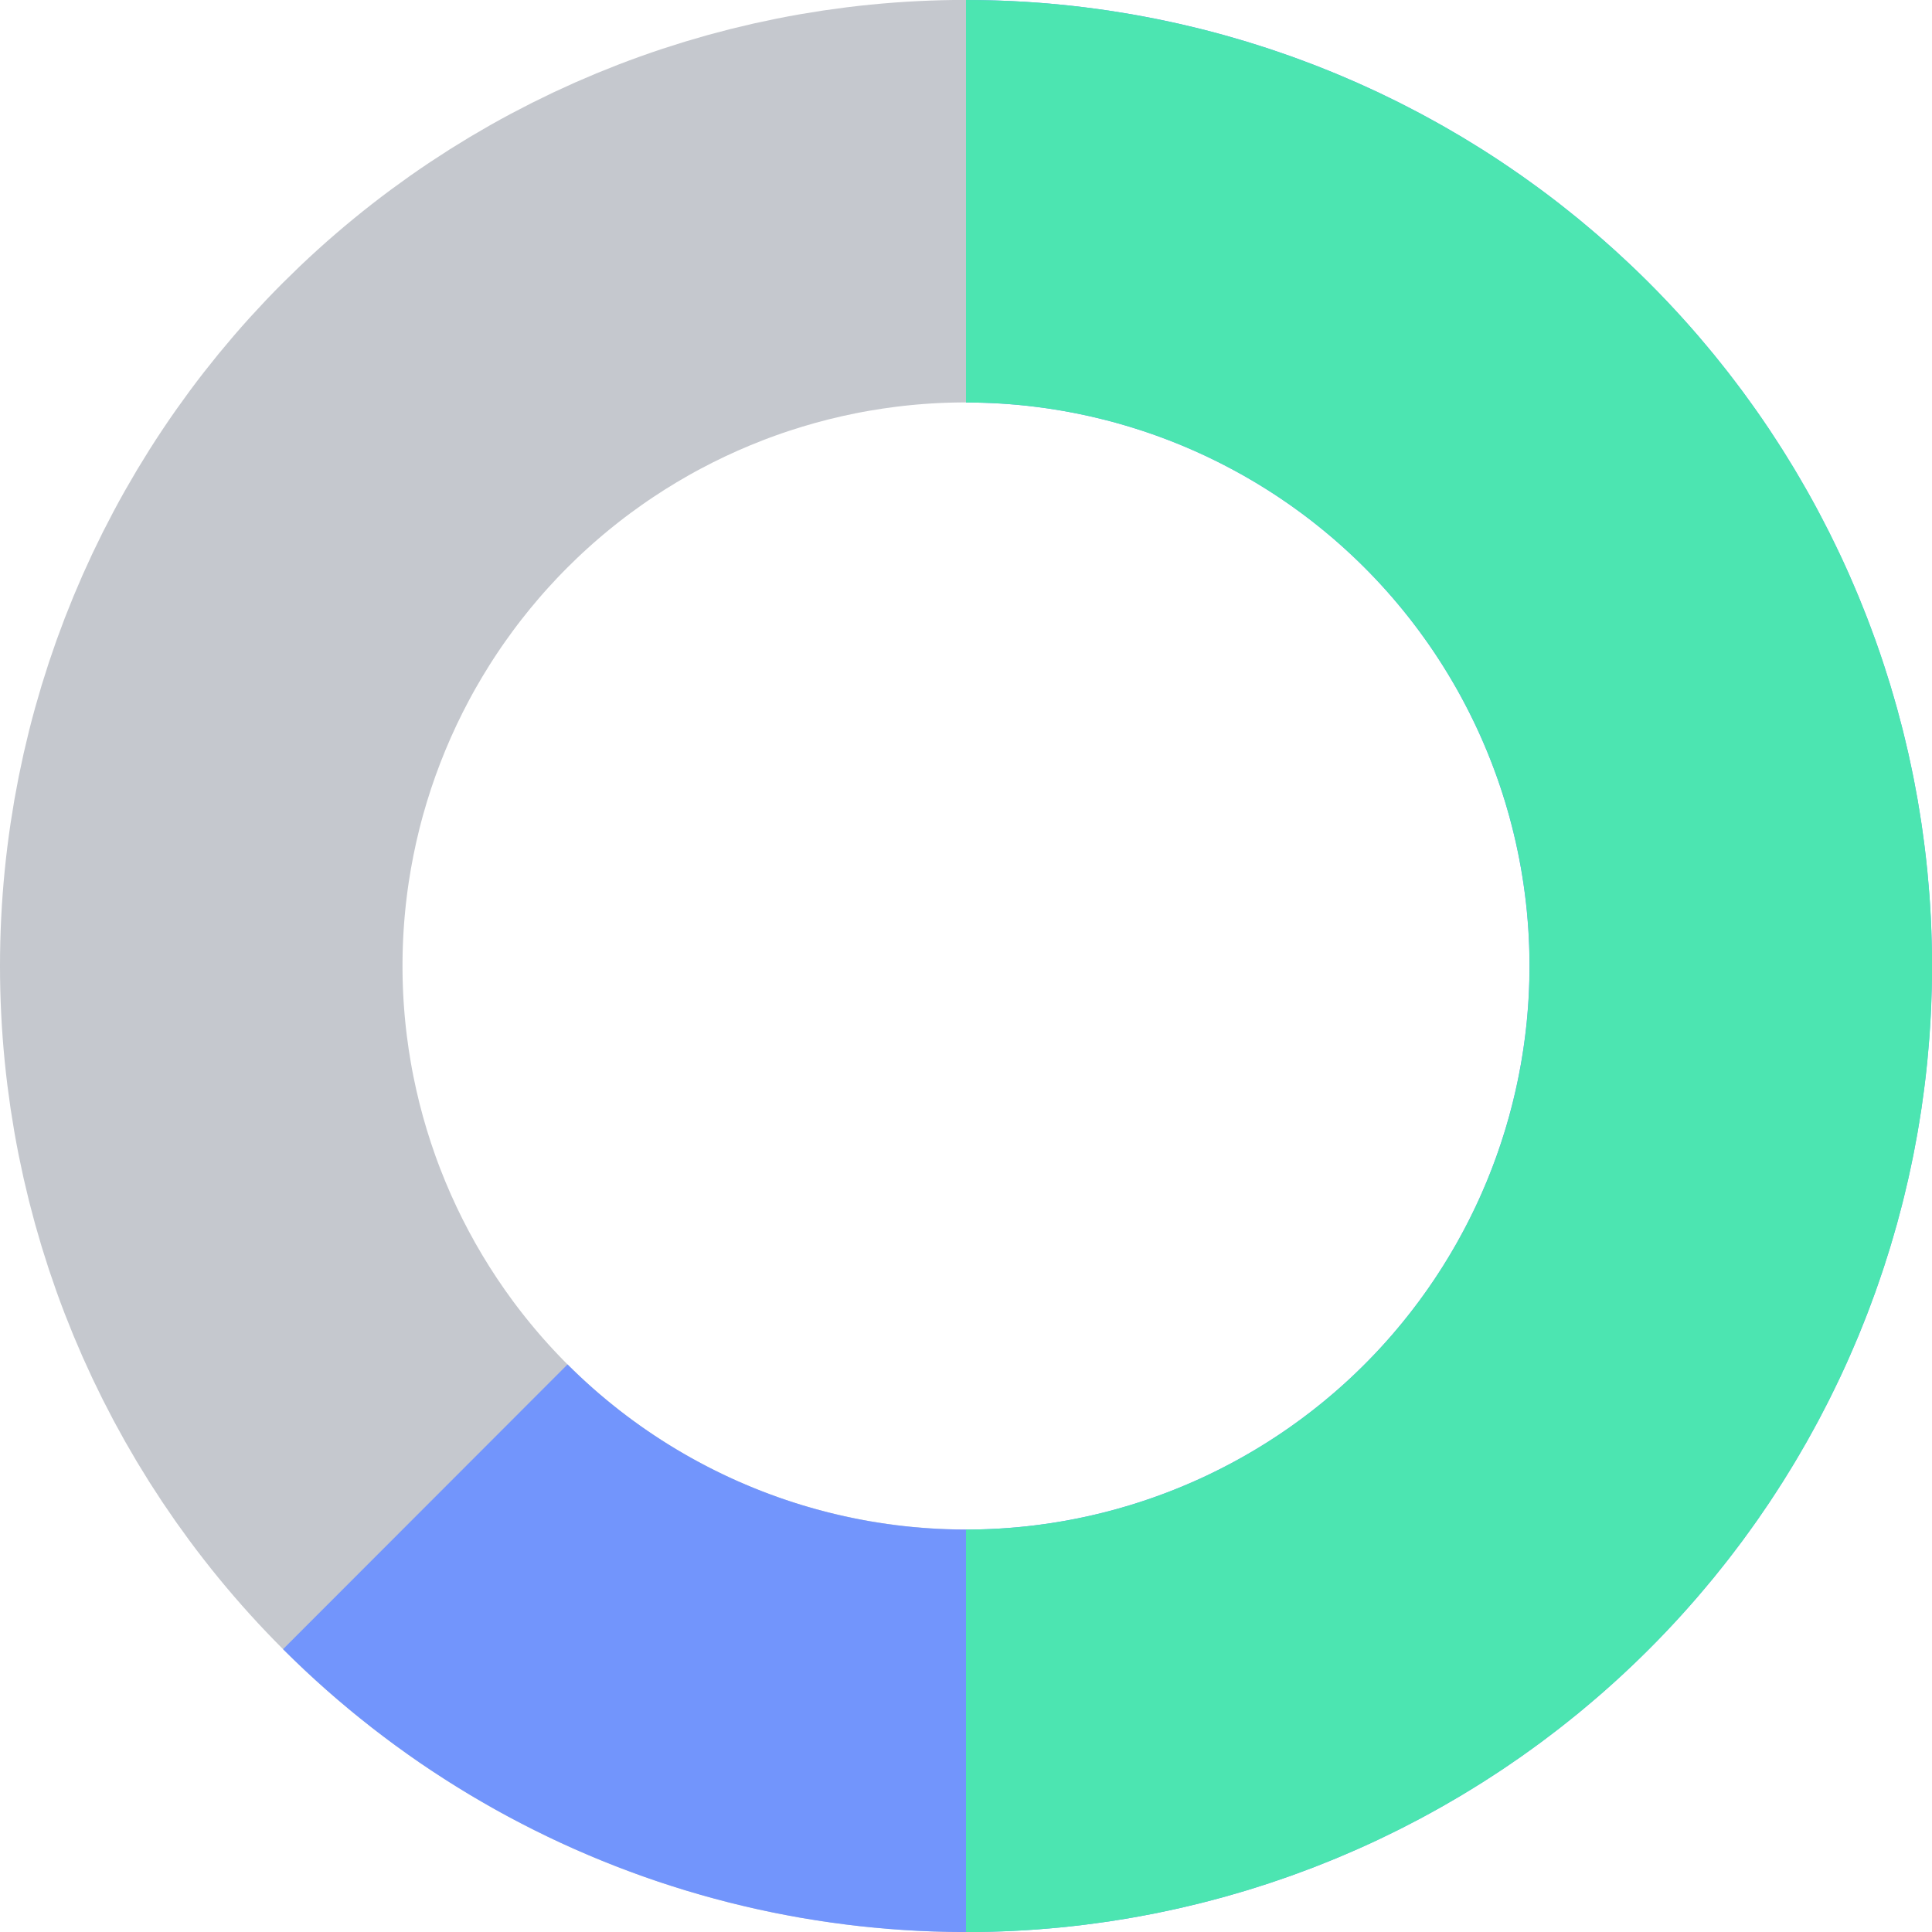 <svg fill="none" height="24" viewBox="0 0 24 24" width="24" xmlns="http://www.w3.org/2000/svg">
    <g stroke-width="5">
        <path d="m12 21.5c-2.52 0-4.936-1.001-6.718-2.783-1.782-1.782-2.782-4.198-2.782-6.718 0-2.52 1.001-4.936 2.782-6.718 1.782-1.782 4.198-2.782 6.718-2.782" stroke="#c5c8ce"/>
        <path d="m12 2.5c1.562 0 3.1.385 4.478 1.122 1.378.736 2.553 1.801 3.421 3.1.868 1.299 1.402 2.792 1.555 4.347.153 1.555-.08 3.123-.677 4.567-.598 1.443-1.542 2.717-2.75 3.708-1.208.991-2.641 1.669-4.173 1.974-1.532.305-3.116.227-4.611-.227-1.495-.454-2.855-1.269-3.96-2.373" stroke="#7295FC"/>
        <path d="m12 2.5c2.52 0 4.936 1.001 6.718 2.782 1.782 1.782 2.783 4.198 2.783 6.718 0 2.52-1.001 4.936-2.783 6.718s-4.198 2.783-6.718 2.783" stroke="#4CE5B1"/>
    </g>
</svg>